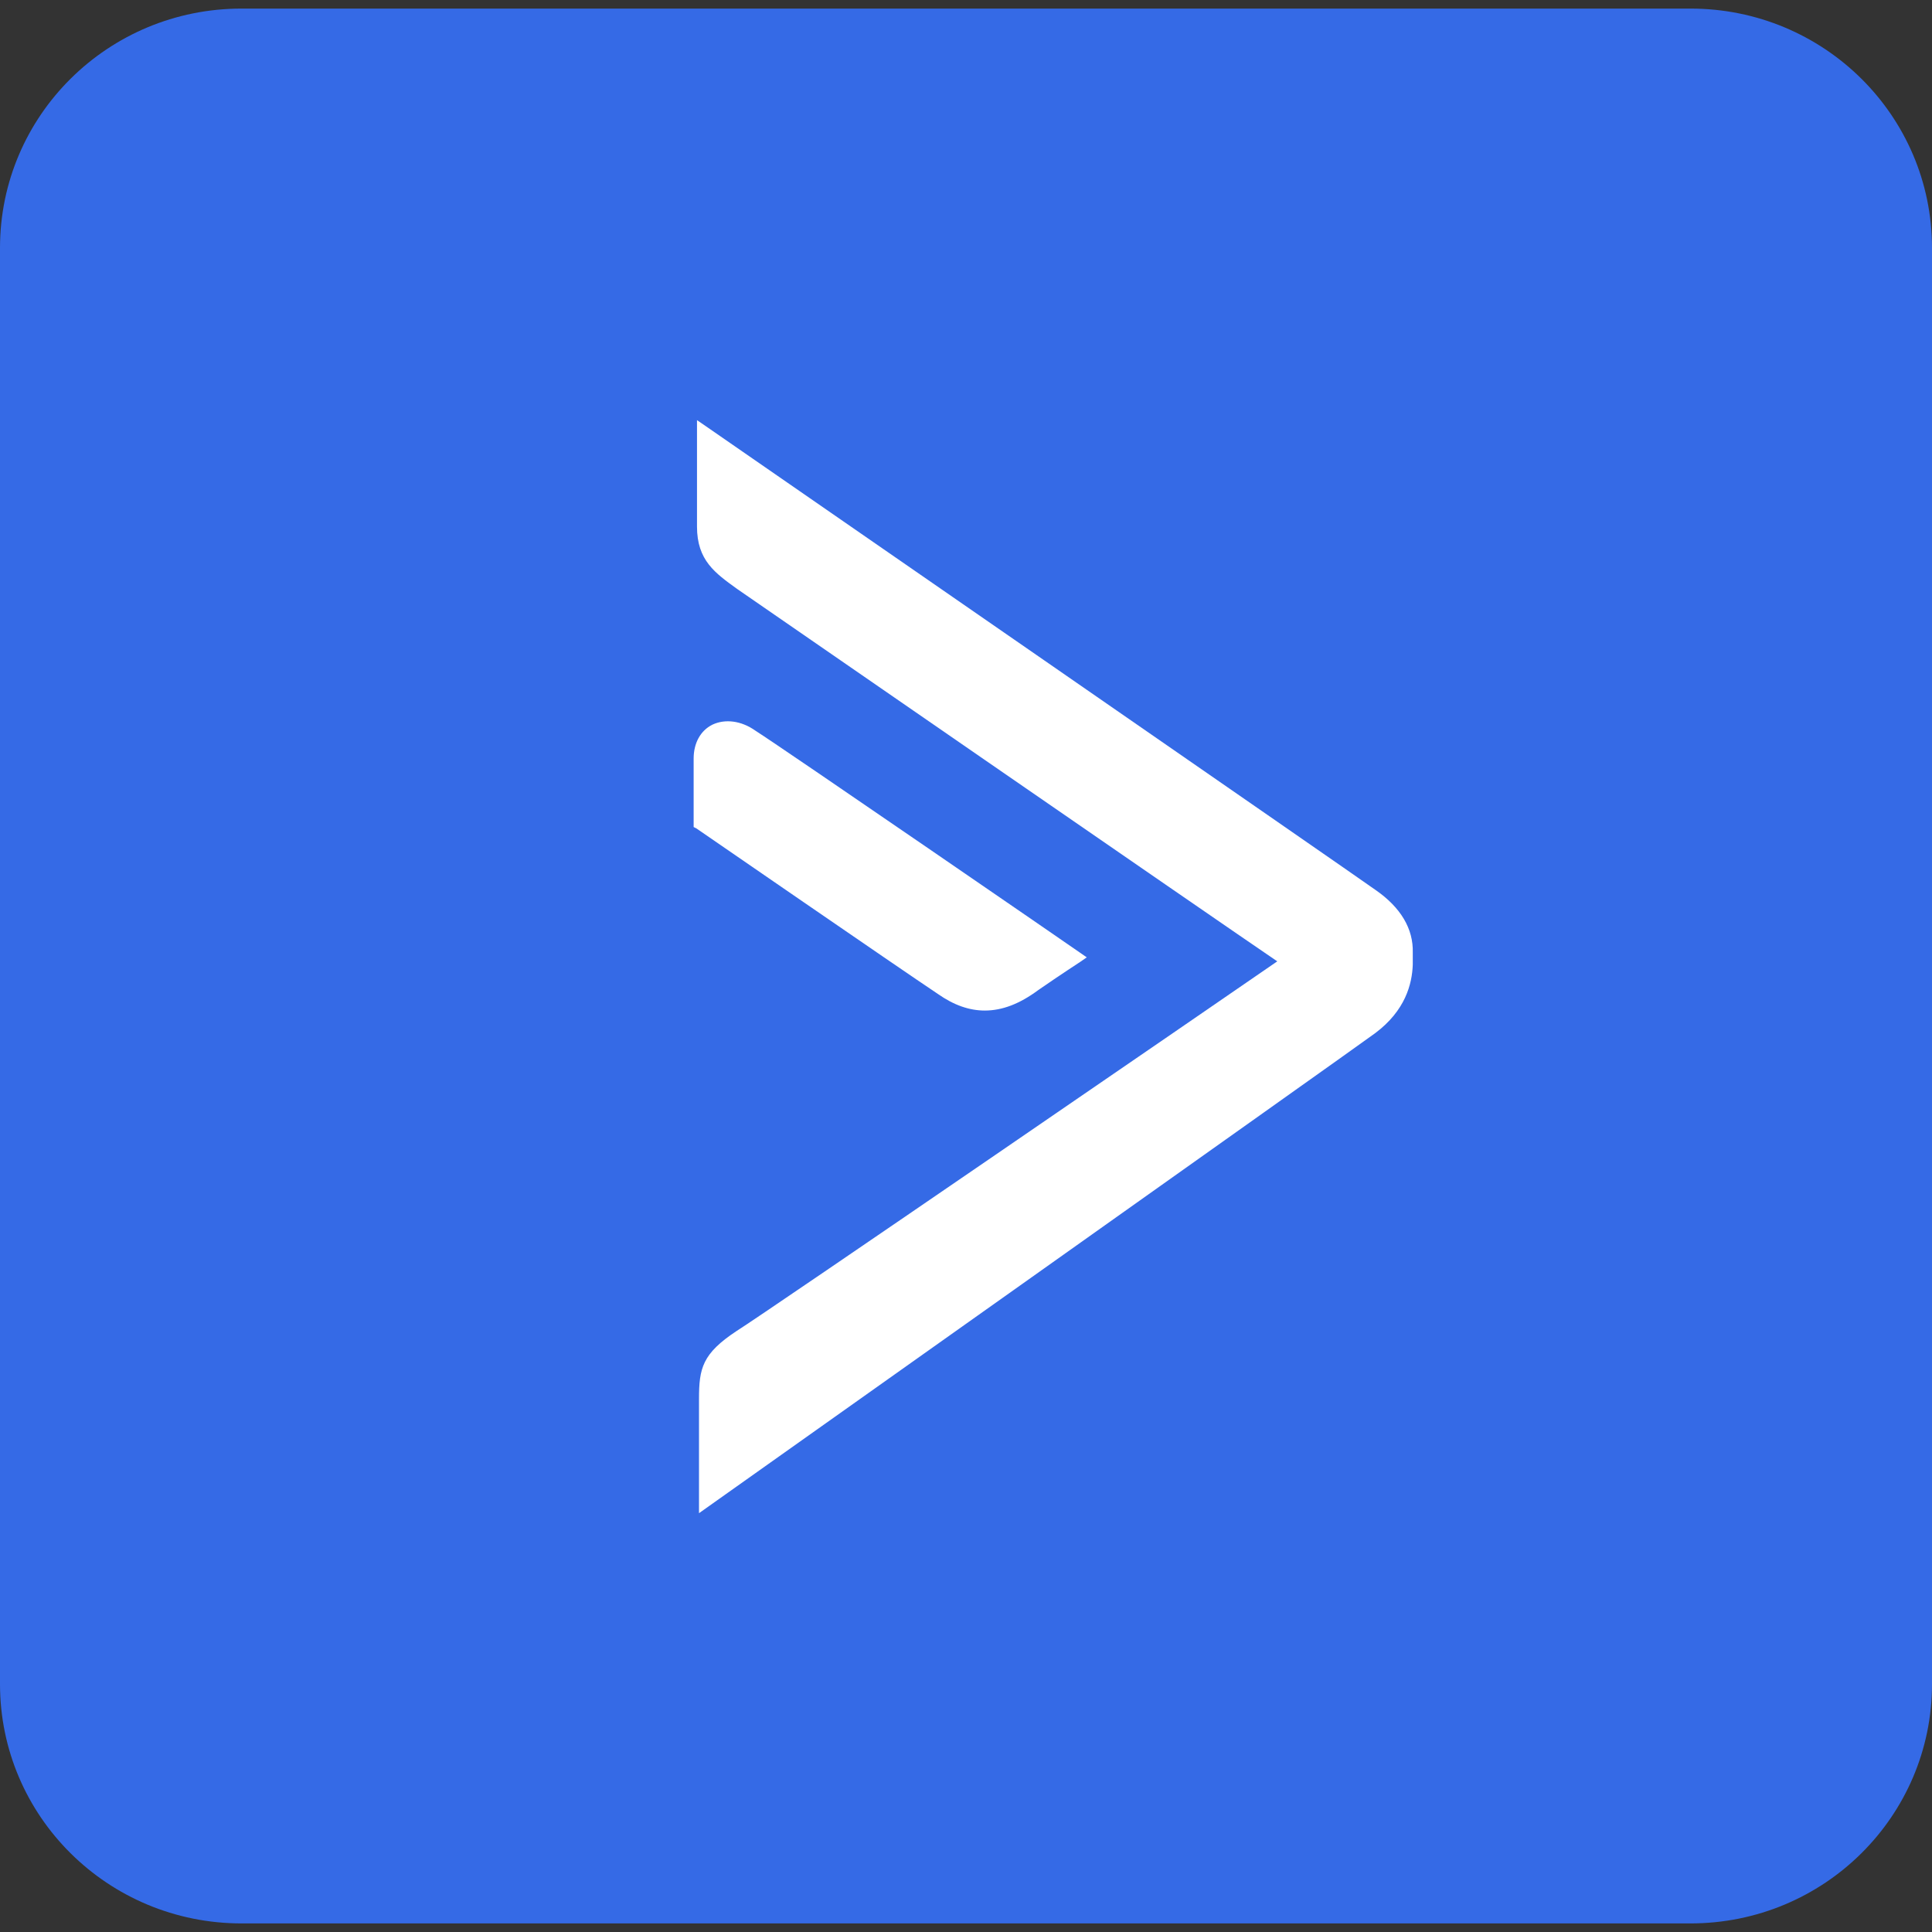 <svg xmlns="http://www.w3.org/2000/svg" width="225" height="225"><rect width="100%" height="100%" fill="#333333" stroke="none"/><g fill="none"><path fill="#356AE6" d="M28.125 1h168.75C212.422 1 225 13.466 225 28.875v167.25C225 211.534 212.422 224 196.875 224H28.125C12.578 224 0 211.534 0 196.125V28.875C0 13.466 12.578 1 28.125 1z"/><path fill="#FFF" d="M114.688 117.688c2.03 0 4.062-.774 6.25-2.4 2.578-1.781 4.843-3.253 4.843-3.253l.782-.542-.782-.542c-.312-.232-34.297-23.616-37.812-25.861-1.64-1.162-3.516-1.394-5-.697-1.406.697-2.188 2.168-2.188 3.949v7.975l.313.155c.234.155 23.594 16.26 28.125 19.28 1.875 1.316 3.672 1.936 5.469 1.936z"/><path fill="#FFF" d="M160.234 103.673c-2.03-1.471-74.921-51.879-78.046-54.047l-1.016-.696v12.388c0 3.95 2.11 5.42 4.687 7.279 0 0 55.938 38.638 62.891 43.361-6.953 4.8-59.61 40.96-62.969 43.051-3.984 2.633-4.375 4.336-4.375 7.898v13.318s77.11-54.666 78.75-55.905c3.516-2.632 4.297-5.73 4.375-7.975v-1.394c.078-2.787-1.406-5.265-4.297-7.278z"/></g></svg>